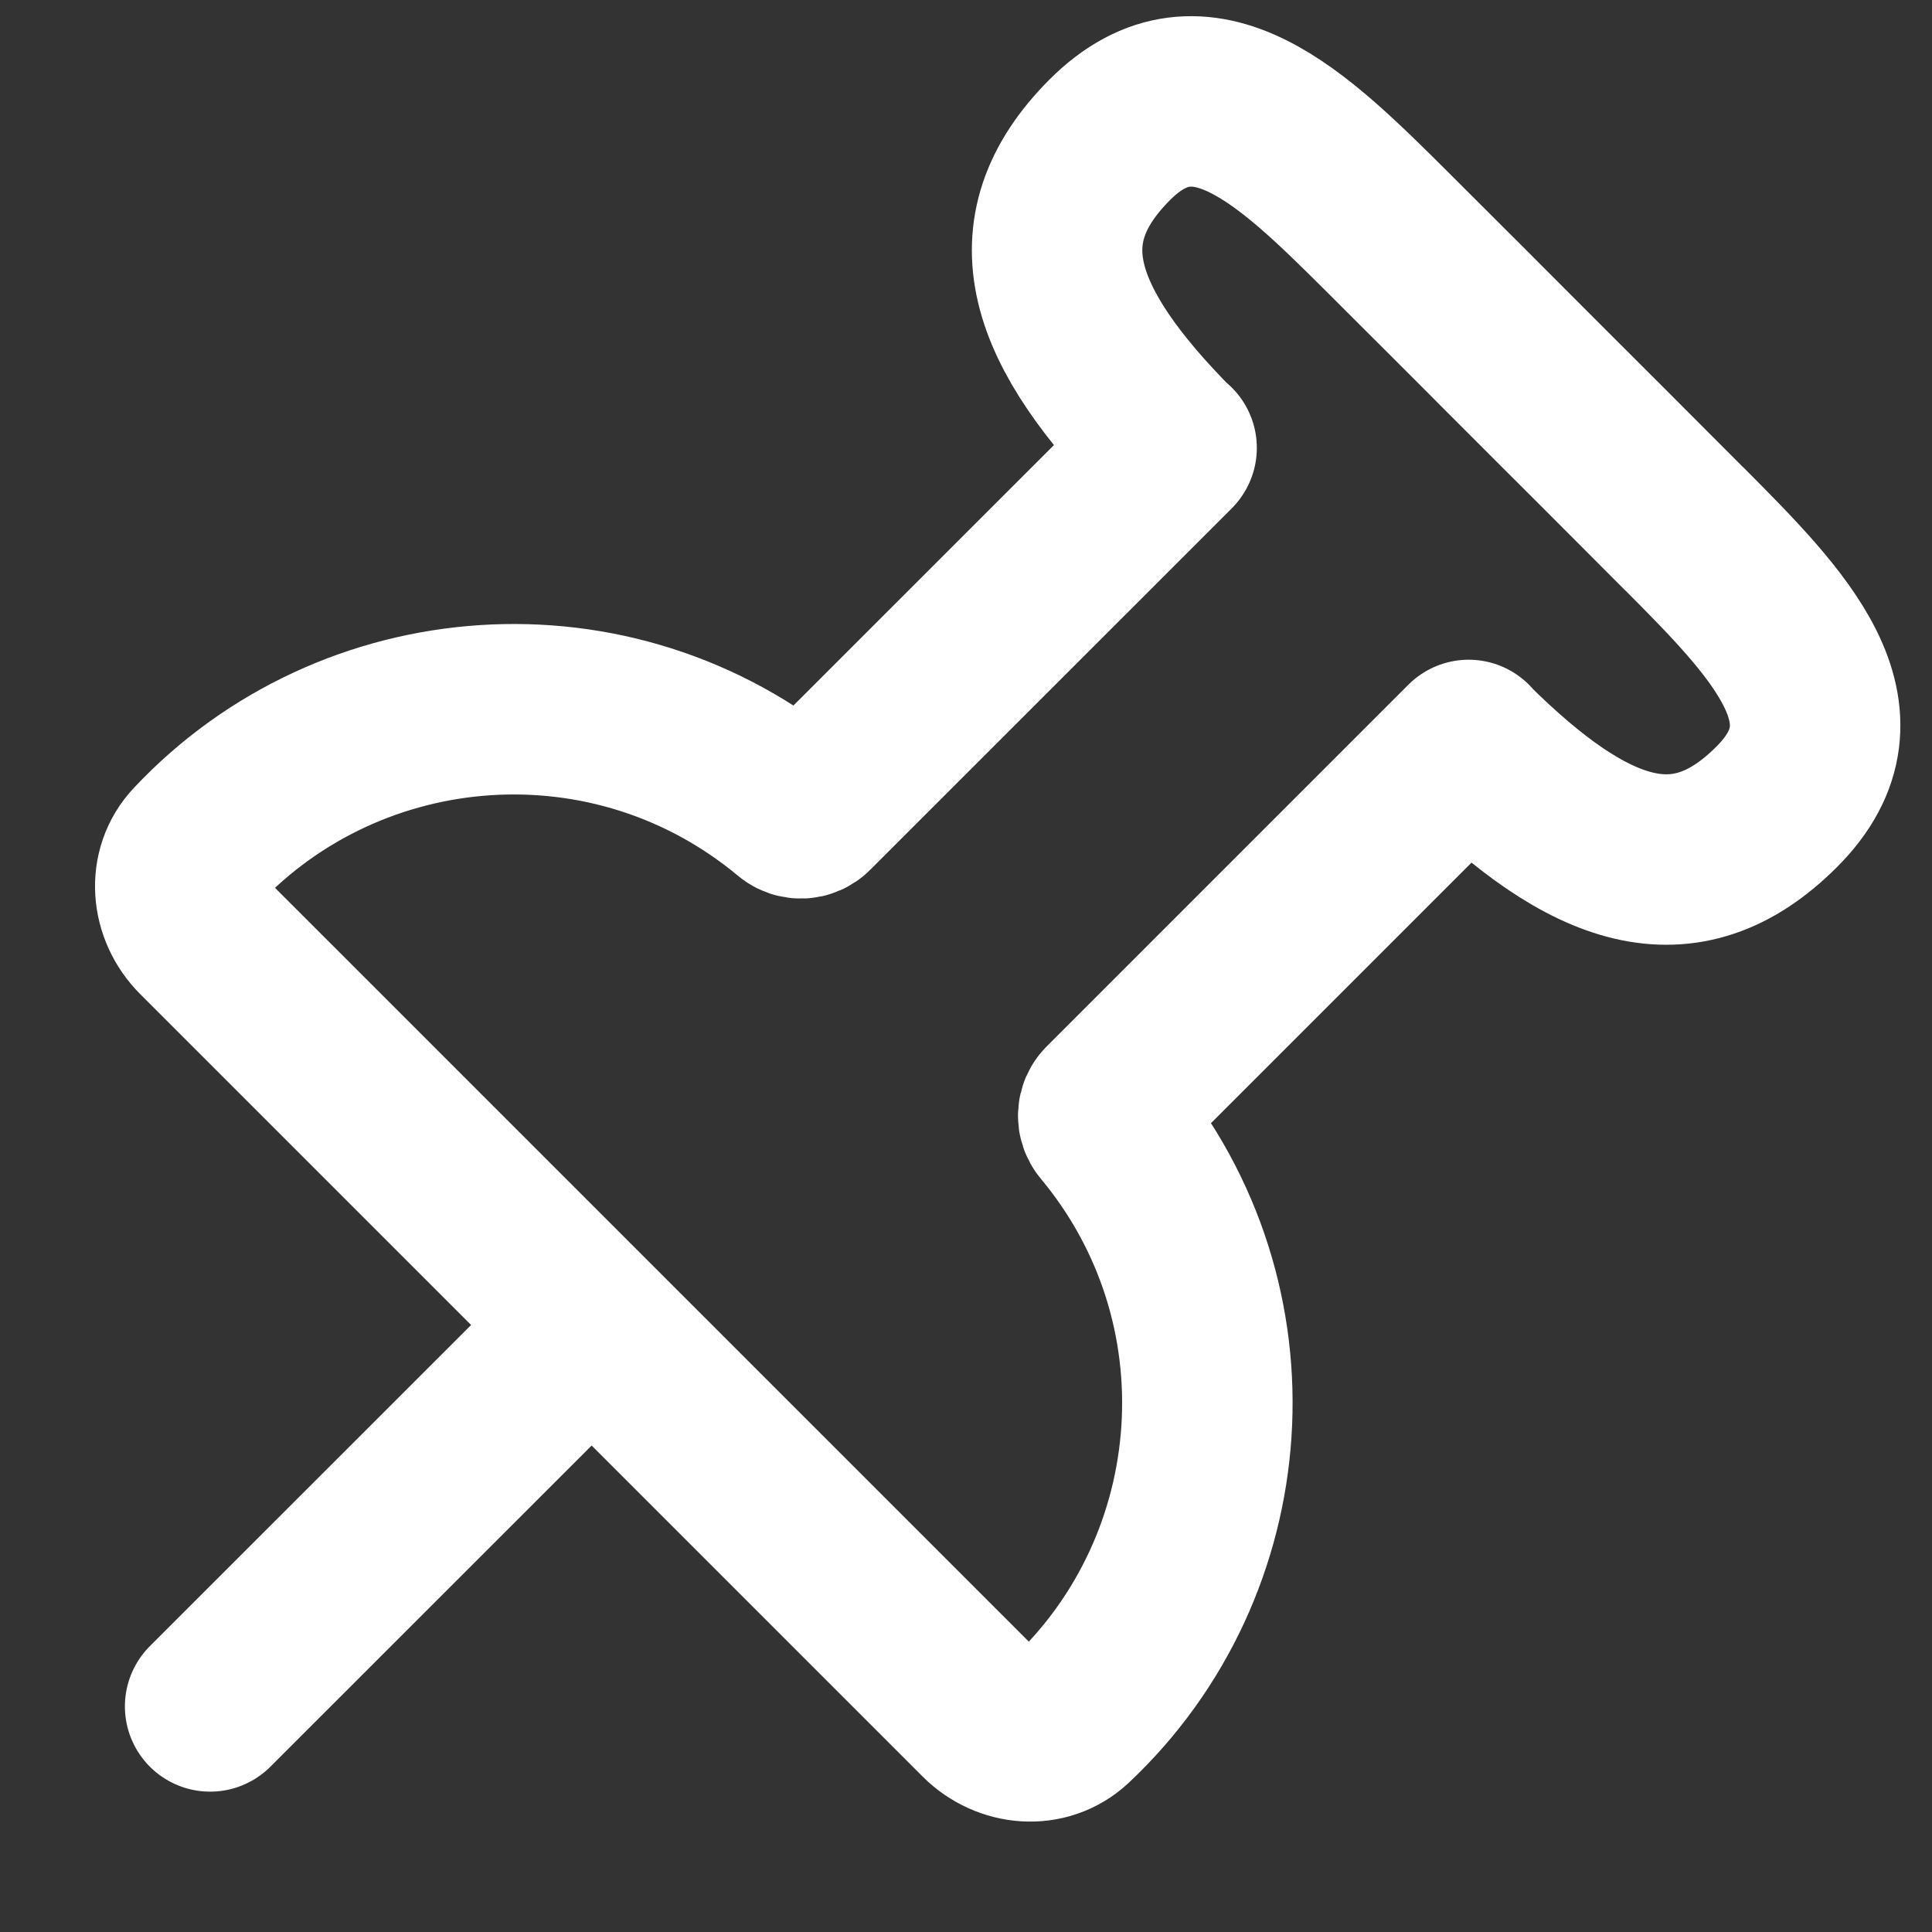 <svg width="17" height="17" viewBox="0 0 17 17" fill="none" xmlns="http://www.w3.org/2000/svg">
<rect x="0" y="0" width="17" height="17" fill="#333333" stroke="none"/>
<path d="M5.206 11.659L1.849 15.015M12.921 6.557C13.99 7.616 14.825 7.908 15.633 7.1C16.447 6.288 15.641 5.478 14.822 4.655L14.811 4.645C14.409 4.241 13.862 3.694 13.516 3.349M12.921 6.557L9.741 9.737C9.699 9.779 9.696 9.845 9.734 9.891C11.05 11.47 10.874 13.772 9.419 15.14C9.2 15.345 8.861 15.314 8.649 15.102L1.763 8.216C1.551 8.003 1.519 7.664 1.725 7.446C3.092 5.991 5.395 5.814 6.974 7.13C7.019 7.168 7.086 7.165 7.127 7.123L10.307 3.944M12.921 6.557L12.923 6.555M13.516 3.349L13.184 3.017M13.516 3.349C13.17 3.002 12.624 2.455 12.22 2.053L12.21 2.043C11.386 1.223 10.576 0.417 9.764 1.231C8.957 2.04 9.249 2.874 10.307 3.944M13.516 3.349L13.848 3.681M10.307 3.944L10.309 3.941" stroke="white" stroke-width="1.5" stroke-linecap="round"/>
</svg>

